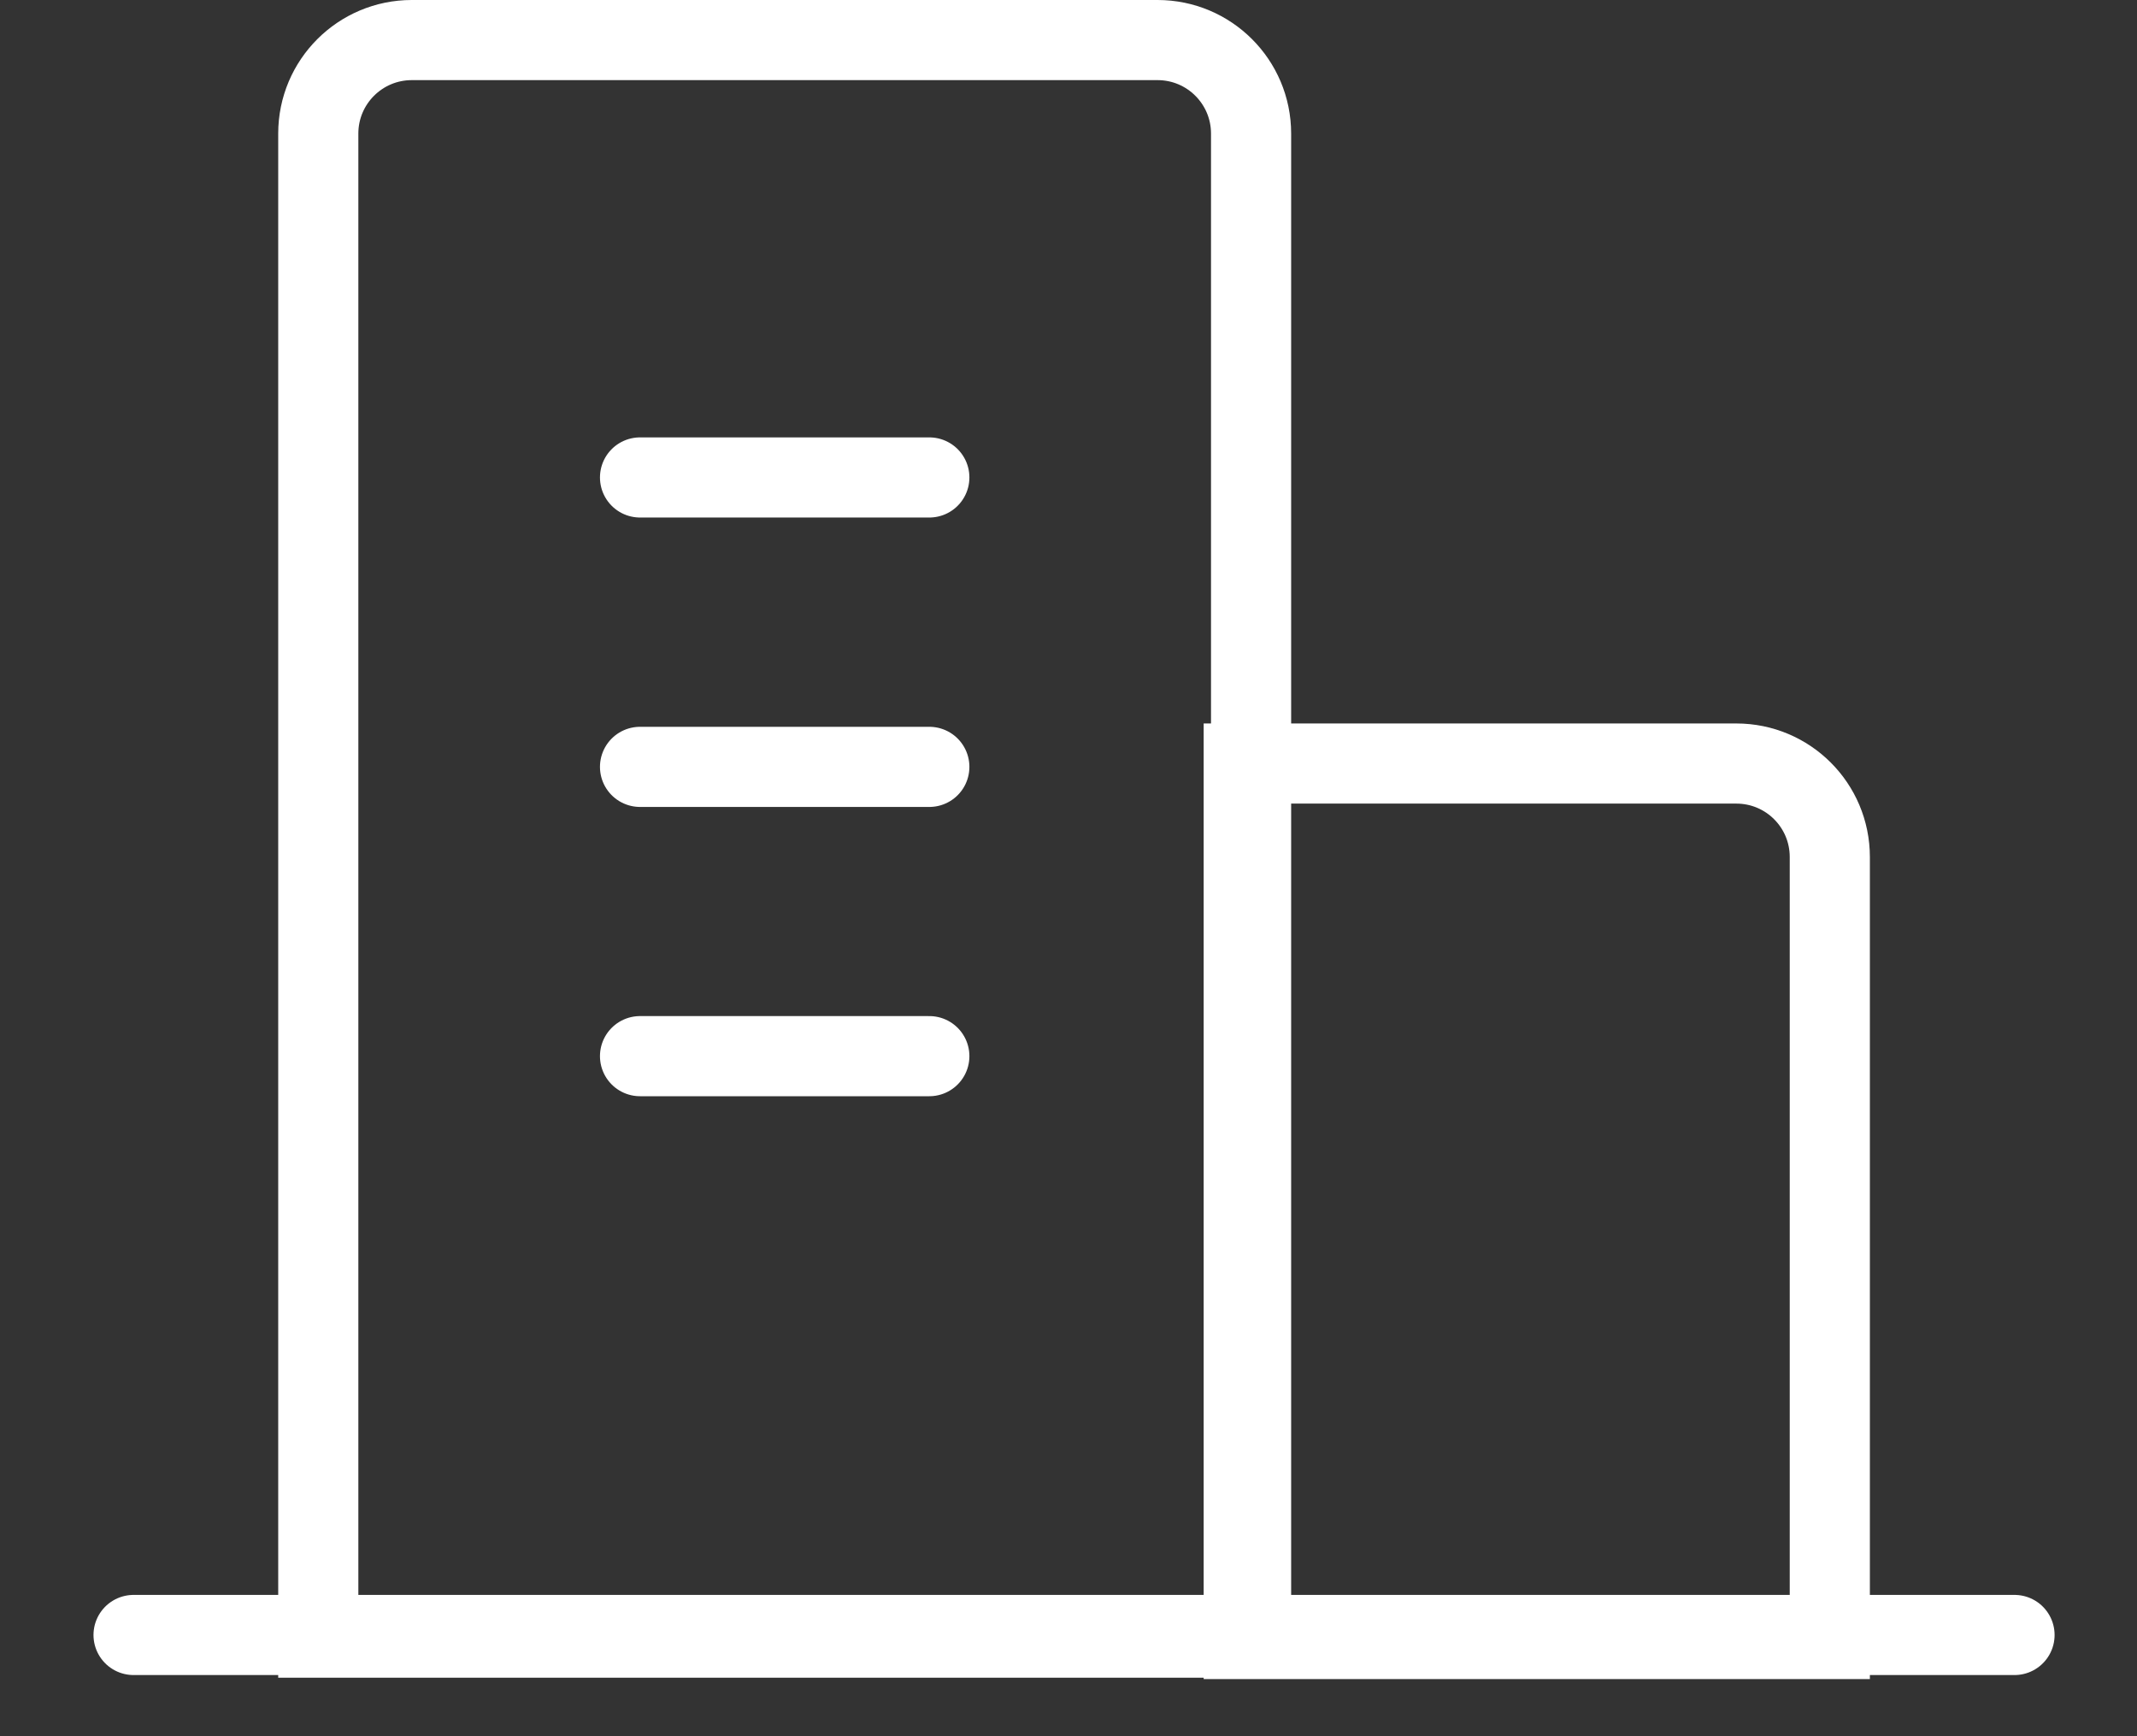<?xml version="1.0" encoding="UTF-8"?>
<svg width="16px" height="13px" viewBox="0 0 16 13" version="1.1" xmlns="http://www.w3.org/2000/svg" xmlns:xlink="http://www.w3.org/1999/xlink">
    <rect x="0" y="0" width="16" height="13" fill="#333333" stroke="none"/>
    <!-- Generator: Sketch 45.2 (43514) - http://www.bohemiancoding.com/sketch -->
    <title>icon_酒店</title>
    <desc>Created with Sketch.</desc>
    <defs></defs>
    <g id="04社区" stroke="none" stroke-width="1" fill="none" fill-rule="evenodd">
        <g id="02详情页" transform="translate(-946, -3200)" stroke="#FFFFFF" stroke-width="0.6">
            <g id="06_地理位置" transform="translate(389, 2893)">
                <g id="酒店" transform="translate(545, 302)">
                    <g id="icon_酒店" transform="translate(13, 5)">
                        <path d="M0,12.242 L14.083,12.242" id="Line-14" stroke-linecap="round" stroke-linejoin="round"></path>
                        <path d="M1.383,12.262 L8.367,12.262 L8.367,1 C8.367,0.613 8.053,0.3 7.667,0.3 L2.083,0.3 C1.697,0.3 1.383,0.613 1.383,1 L1.383,12.262 Z" id="Rectangle-45"></path>
                        <g id="Group-10" transform="translate(3.25, 3.25)" stroke-linecap="round" stroke-linejoin="round">
                            <path d="M0.542,0.325 L2.708,0.325" id="Line-15"></path>
                            <path d="M0.542,2.492 L2.708,2.492" id="Line-15"></path>
                            <path d="M0.542,4.658 L2.708,4.658" id="Line-15"></path>
                        </g>
                        <path d="M8.312,5.717 L8.312,12.272 L12.7,12.272 L12.7,6.417 C12.7,6.03 12.387,5.717 12,5.717 L8.312,5.717 Z" id="Rectangle-45"></path>
                    </g>
                </g>
            </g>
        </g>
    </g>
</svg>